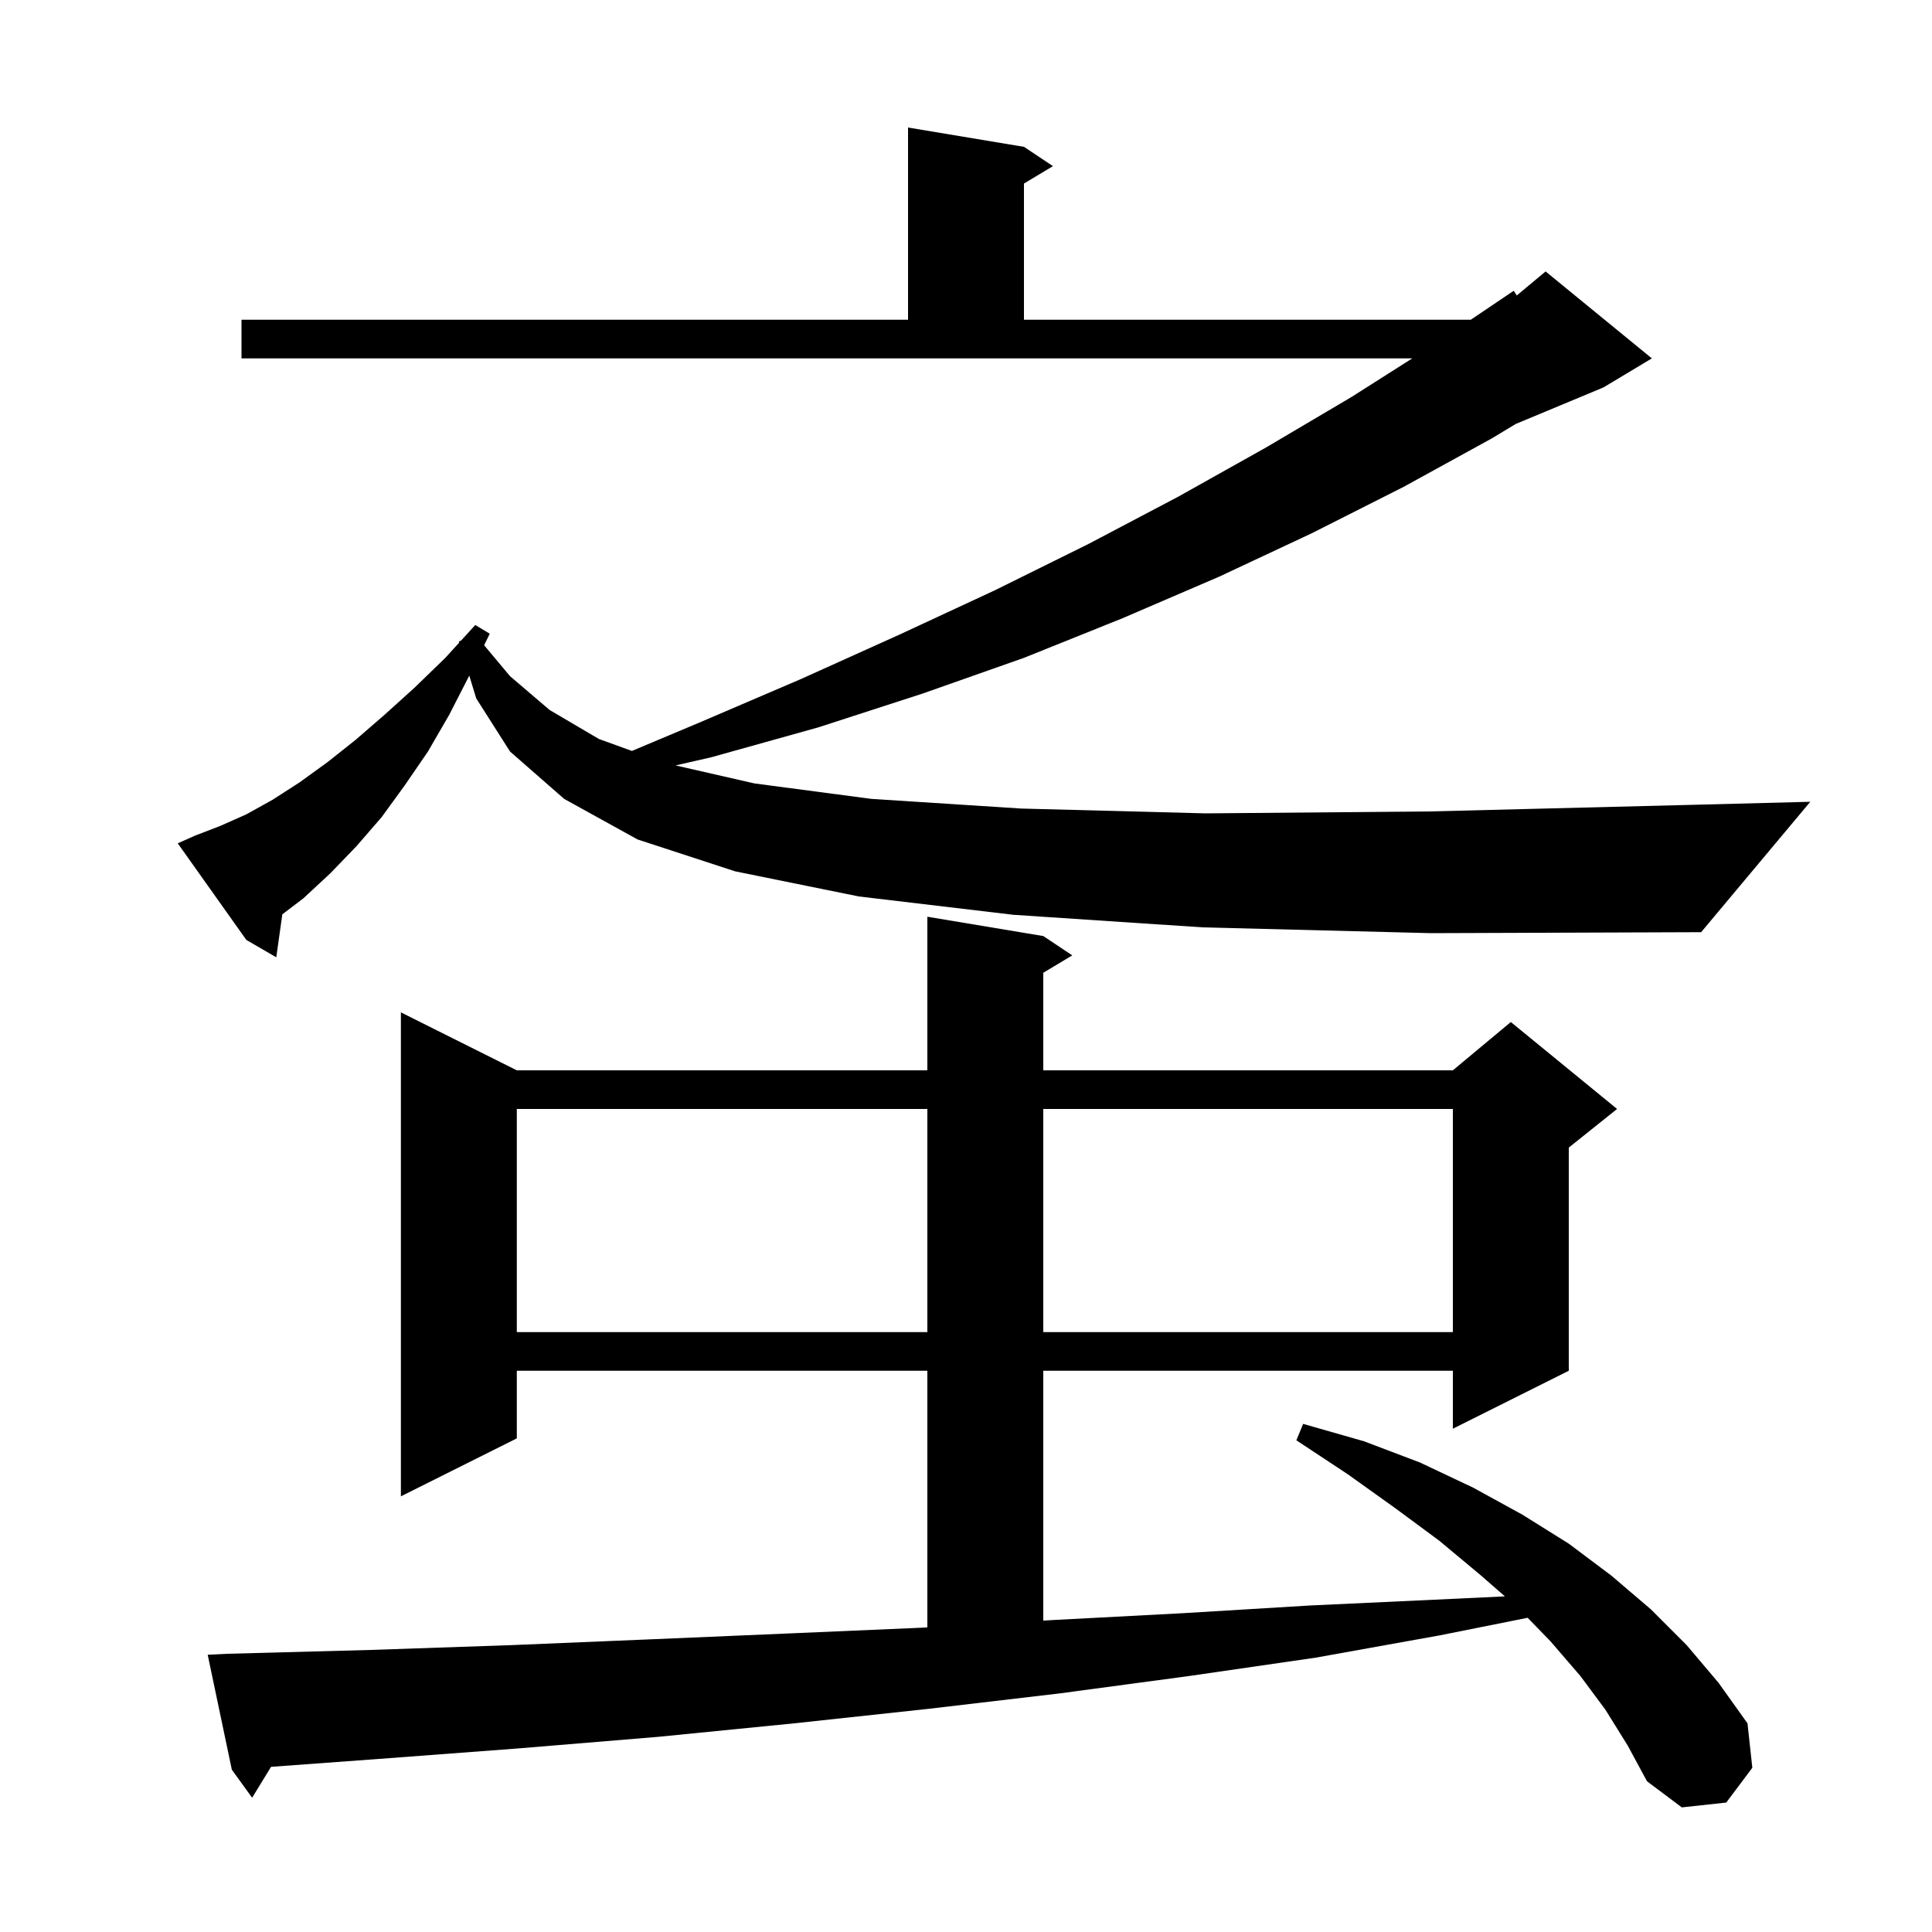 <svg xmlns="http://www.w3.org/2000/svg" xmlns:xlink="http://www.w3.org/1999/xlink" version="1.1" baseProfile="full" viewBox="0 0 200 200" width="200" height="200"><g fill="currentColor"><path d="M 166.2 177.0 L 163.6 173.5 L 160.5 169.9 L 158.141 167.472 L 149.0 169.3 L 136.2 171.6 L 123.1 173.5 L 109.7 175.3 L 96.1 176.9 L 82.2 178.4 L 68.1 179.8 L 53.6 181.0 L 39.0 182.1 L 28.06 182.902 L 26.1 186.1 L 24.0 183.2 L 21.5 171.3 L 23.5 171.2 L 38.4 170.8 L 53.0 170.3 L 67.4 169.7 L 81.5 169.1 L 95.4 168.5 L 96.0 168.465 L 96.0 141.9 L 53.5 141.9 L 53.5 148.9 L 41.5 154.9 L 41.5 104.8 L 53.5 110.8 L 96.0 110.8 L 96.0 94.9 L 108.0 96.9 L 111.0 98.9 L 108.0 100.7 L 108.0 110.8 L 150.4 110.8 L 156.4 105.8 L 167.4 114.8 L 162.4 118.8 L 162.4 141.9 L 150.4 147.9 L 150.4 141.9 L 108.0 141.9 L 108.0 167.764 L 109.1 167.7 L 122.4 167.0 L 135.6 166.2 L 148.5 165.6 L 155.787 165.256 L 153.2 163.0 L 149.0 159.5 L 144.4 156.1 L 139.5 152.6 L 134.2 149.1 L 134.9 147.4 L 141.2 149.2 L 147.0 151.4 L 152.5 154.0 L 157.6 156.8 L 162.4 159.8 L 166.8 163.1 L 170.9 166.6 L 174.6 170.3 L 177.9 174.2 L 180.9 178.4 L 181.4 183.0 L 178.7 186.6 L 174.1 187.1 L 170.5 184.4 L 168.5 180.7 Z M 53.5 114.8 L 53.5 137.9 L 96.0 137.9 L 96.0 114.8 Z M 108.0 114.8 L 108.0 137.9 L 150.4 137.9 L 150.4 114.8 Z M 124.5 96.0 L 104.9 94.7 L 88.9 92.8 L 76.1 90.2 L 66.0 86.9 L 58.4 82.7 L 52.8 77.8 L 49.3 72.3 L 48.58 69.939 L 46.5 74.0 L 44.3 77.8 L 41.9 81.3 L 39.5 84.6 L 36.9 87.6 L 34.2 90.4 L 31.4 93.0 L 29.227 94.649 L 28.6 99.1 L 25.5 97.3 L 18.4 87.3 L 20.2 86.5 L 22.8 85.5 L 25.5 84.3 L 28.2 82.8 L 31.0 81.0 L 33.9 78.9 L 36.8 76.6 L 39.8 74.0 L 42.9 71.2 L 46.1 68.1 L 47.538 66.523 L 47.5 66.4 L 47.74 66.301 L 49.2 64.7 L 50.7 65.6 L 50.117 66.795 L 52.8 70.0 L 56.9 73.5 L 62.0 76.5 L 65.415 77.737 L 72.4 74.8 L 82.9 70.3 L 93.1 65.7 L 103.0 61.1 L 112.7 56.3 L 122.0 51.4 L 131.1 46.3 L 139.9 41.1 L 146.196 37.1 L 25.0 37.1 L 25.0 33.1 L 94.0 33.1 L 94.0 13.2 L 106.0 15.2 L 109.0 17.2 L 106.0 19.0 L 106.0 33.1 L 152.254 33.1 L 156.7 30.1 L 157.016 30.586 L 160.0 28.1 L 171.0 37.1 L 166.0 40.1 L 156.914 43.886 L 154.4 45.4 L 145.3 50.4 L 135.8 55.2 L 126.2 59.7 L 116.2 64.0 L 106.0 68.1 L 95.5 71.8 L 84.7 75.3 L 73.6 78.4 L 69.934 79.236 L 78.1 81.1 L 90.2 82.7 L 105.7 83.7 L 124.8 84.2 L 148.0 84.0 L 175.8 83.3 L 187.4 83.0 L 176.1 96.5 L 148.1 96.6 Z "/></g></svg>